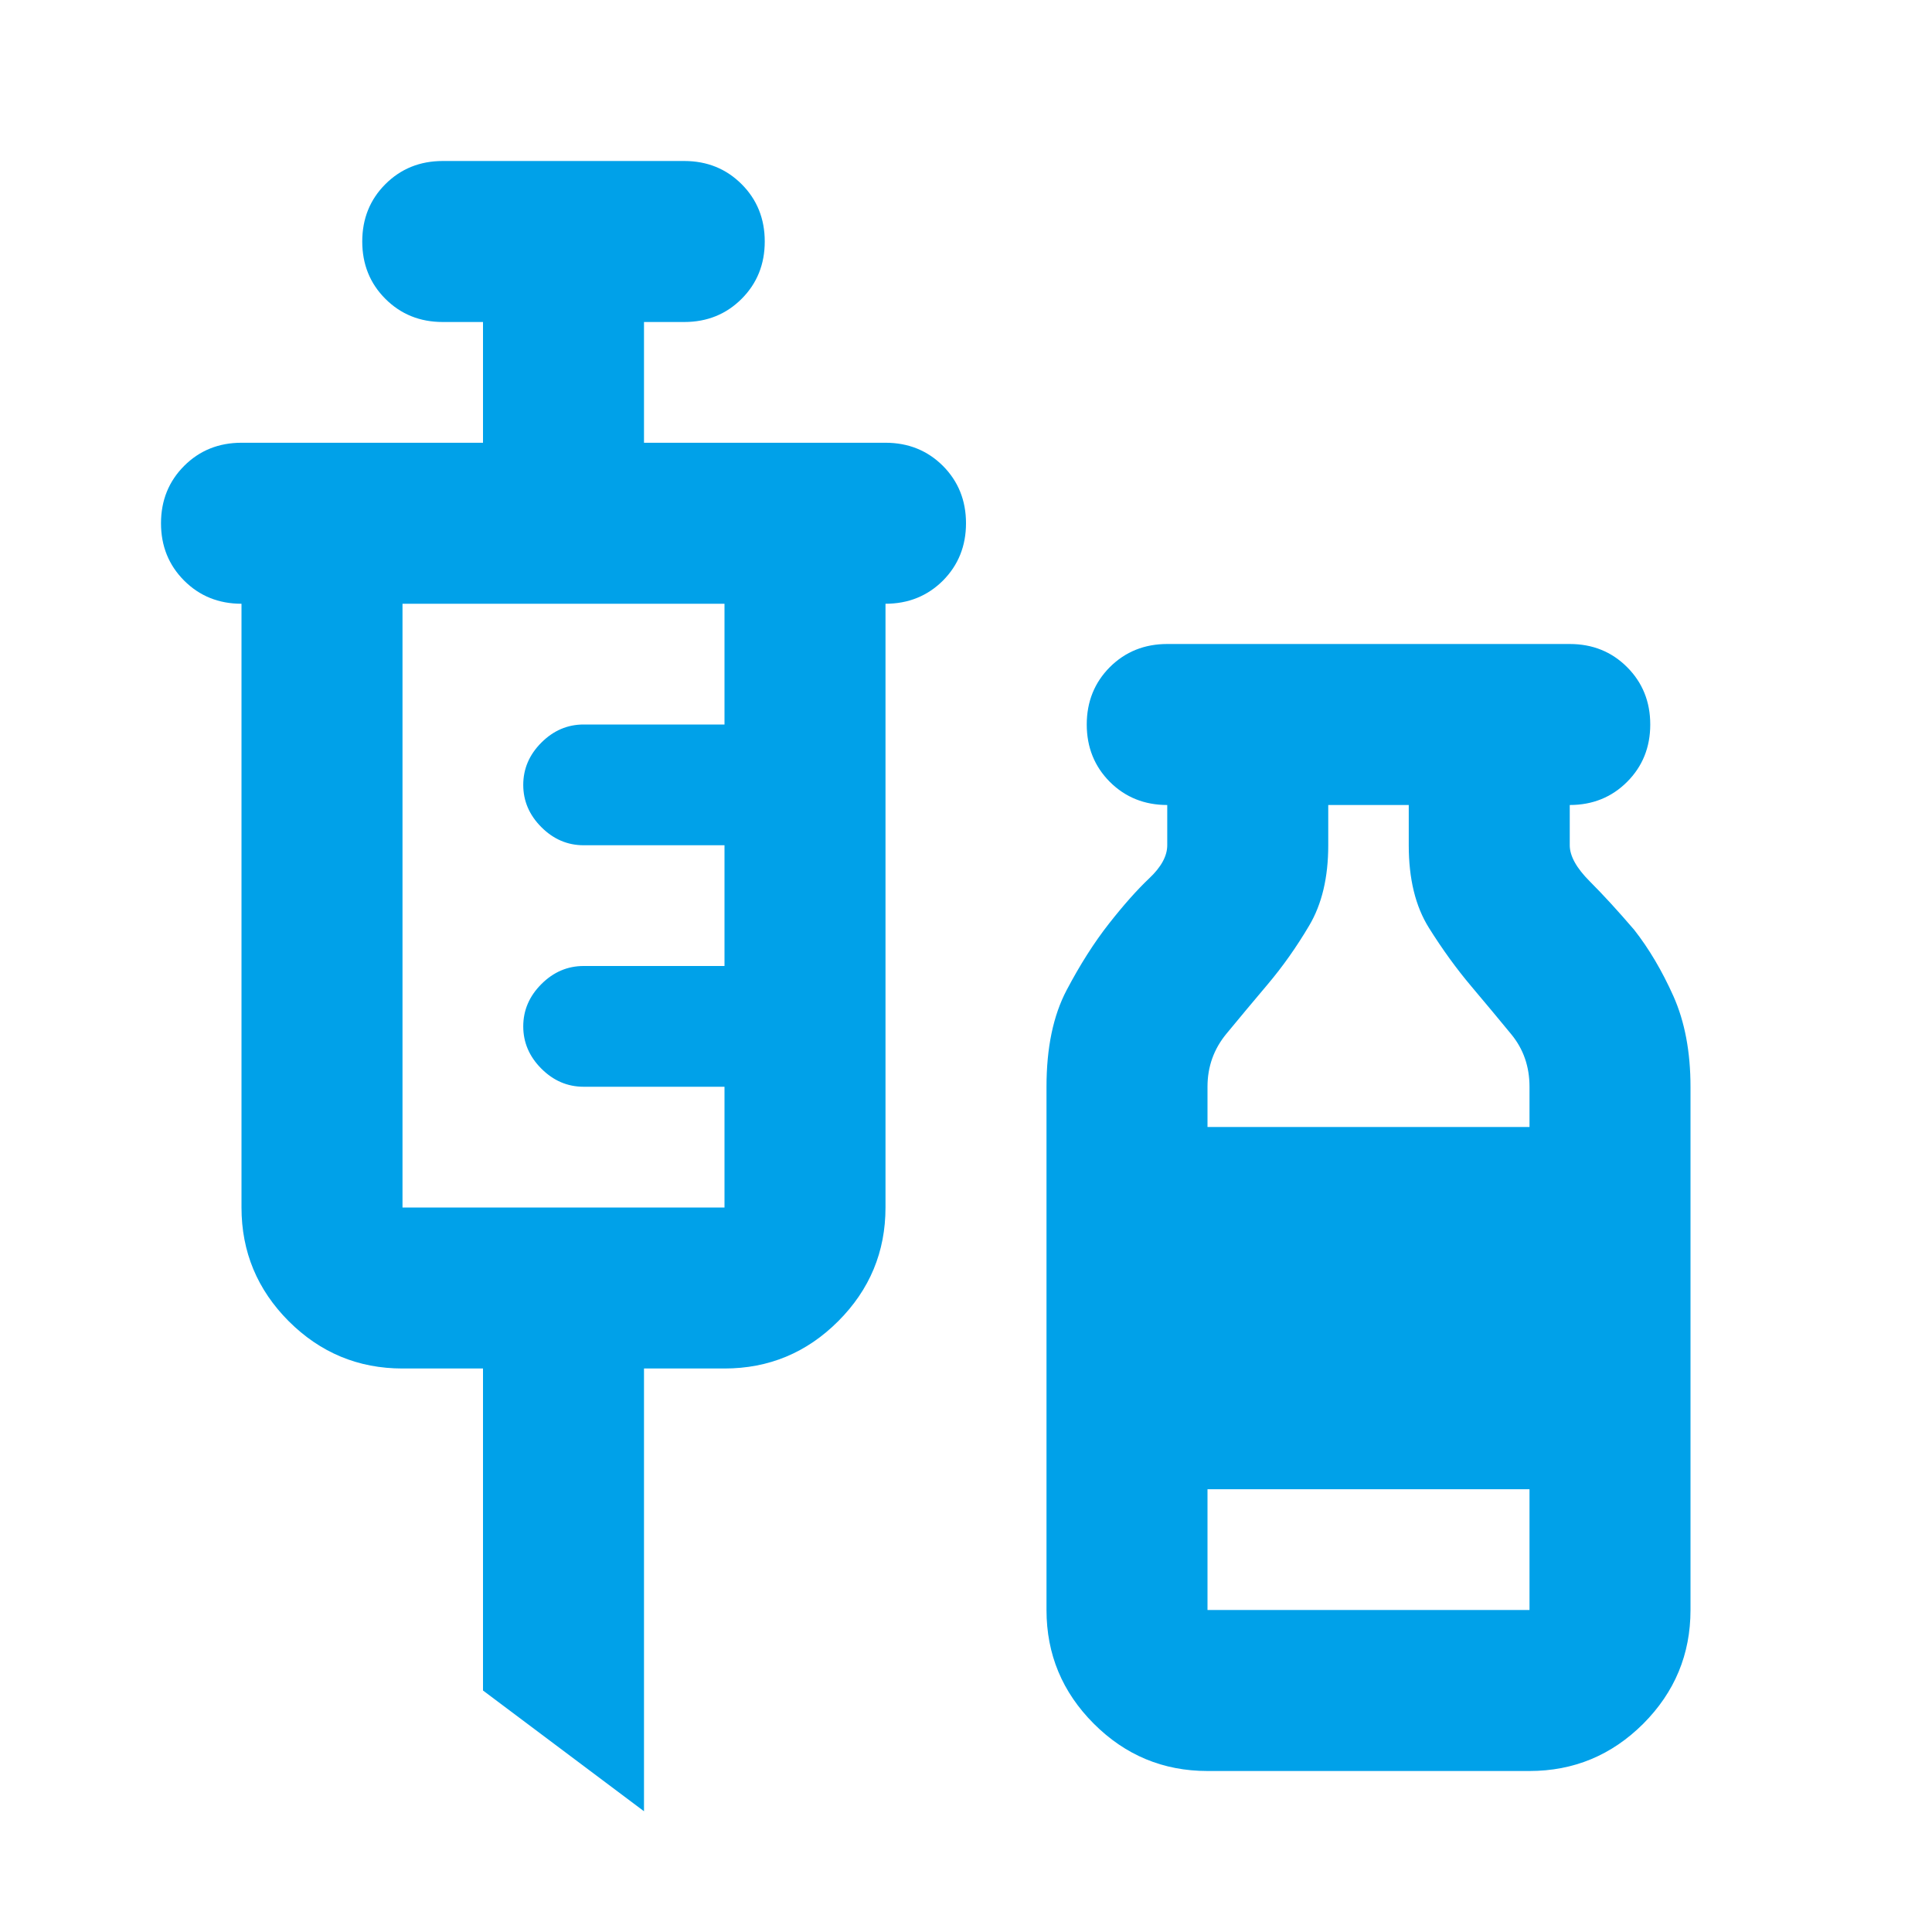 <svg width="24" height="24" viewBox="0 0 24 24" fill="none" xmlns="http://www.w3.org/2000/svg">
<mask id="mask0_1363_21855" style="mask-type:alpha" maskUnits="userSpaceOnUse" x="0" y="0" width="24" height="24">
<rect width="24" height="24" fill="#D9D9D9"/>
</mask>
<g mask="url(#mask0_1363_21855)">
<path d="M8 22.5L6 21V17H5C4.45 17 3.979 16.804 3.587 16.413C3.196 16.021 3 15.55 3 15V7.5C2.717 7.5 2.479 7.404 2.288 7.213C2.096 7.021 2 6.783 2 6.5C2 6.217 2.096 5.979 2.288 5.787C2.479 5.596 2.717 5.5 3 5.5H6V4H5.5C5.217 4 4.979 3.904 4.787 3.712C4.596 3.521 4.5 3.283 4.5 3C4.5 2.717 4.596 2.479 4.787 2.288C4.979 2.096 5.217 2 5.5 2H8.5C8.783 2 9.021 2.096 9.213 2.288C9.404 2.479 9.5 2.717 9.5 3C9.5 3.283 9.404 3.521 9.213 3.712C9.021 3.904 8.783 4 8.5 4H8V5.5H11C11.283 5.5 11.521 5.596 11.713 5.787C11.904 5.979 12 6.217 12 6.5C12 6.783 11.904 7.021 11.713 7.213C11.521 7.404 11.283 7.5 11 7.5V15C11 15.55 10.804 16.021 10.412 16.413C10.021 16.804 9.55 17 9 17H8V22.5ZM5 15H9V13.5H7.25C7.05 13.5 6.875 13.425 6.725 13.275C6.575 13.125 6.5 12.95 6.5 12.75C6.5 12.55 6.575 12.375 6.725 12.225C6.875 12.075 7.05 12 7.25 12H9V10.5H7.25C7.05 10.5 6.875 10.425 6.725 10.275C6.575 10.125 6.5 9.95 6.5 9.75C6.5 9.55 6.575 9.375 6.725 9.225C6.875 9.075 7.05 9 7.25 9H9V7.5H5V15ZM15 22C14.45 22 13.979 21.804 13.588 21.413C13.196 21.021 13 20.55 13 20V13.5C13 13.017 13.083 12.617 13.25 12.3C13.417 11.983 13.592 11.708 13.775 11.475C13.958 11.242 14.125 11.054 14.275 10.912C14.425 10.771 14.5 10.633 14.5 10.5V10C14.217 10 13.979 9.904 13.787 9.713C13.596 9.521 13.5 9.283 13.5 9C13.5 8.717 13.596 8.479 13.787 8.287C13.979 8.096 14.217 8 14.5 8H19.5C19.783 8 20.021 8.096 20.212 8.287C20.404 8.479 20.5 8.717 20.5 9C20.5 9.283 20.404 9.521 20.212 9.713C20.021 9.904 19.783 10 19.5 10V10.5C19.5 10.633 19.583 10.783 19.75 10.95C19.917 11.117 20.1 11.317 20.3 11.55C20.483 11.783 20.646 12.058 20.788 12.375C20.929 12.692 21 13.067 21 13.5V20C21 20.55 20.804 21.021 20.413 21.413C20.021 21.804 19.55 22 19 22H15ZM15 14H19V13.5C19 13.25 18.925 13.033 18.775 12.85C18.625 12.667 18.458 12.467 18.275 12.25C18.092 12.033 17.917 11.792 17.75 11.525C17.583 11.258 17.5 10.917 17.5 10.5V10H16.5V10.5C16.5 10.9 16.421 11.233 16.262 11.5C16.104 11.767 15.933 12.008 15.75 12.225C15.567 12.442 15.396 12.646 15.238 12.838C15.079 13.029 15 13.25 15 13.5V14ZM15 20H19V18.5H15V20Z" fill="#00A1E9"/>
</g>
</svg>
